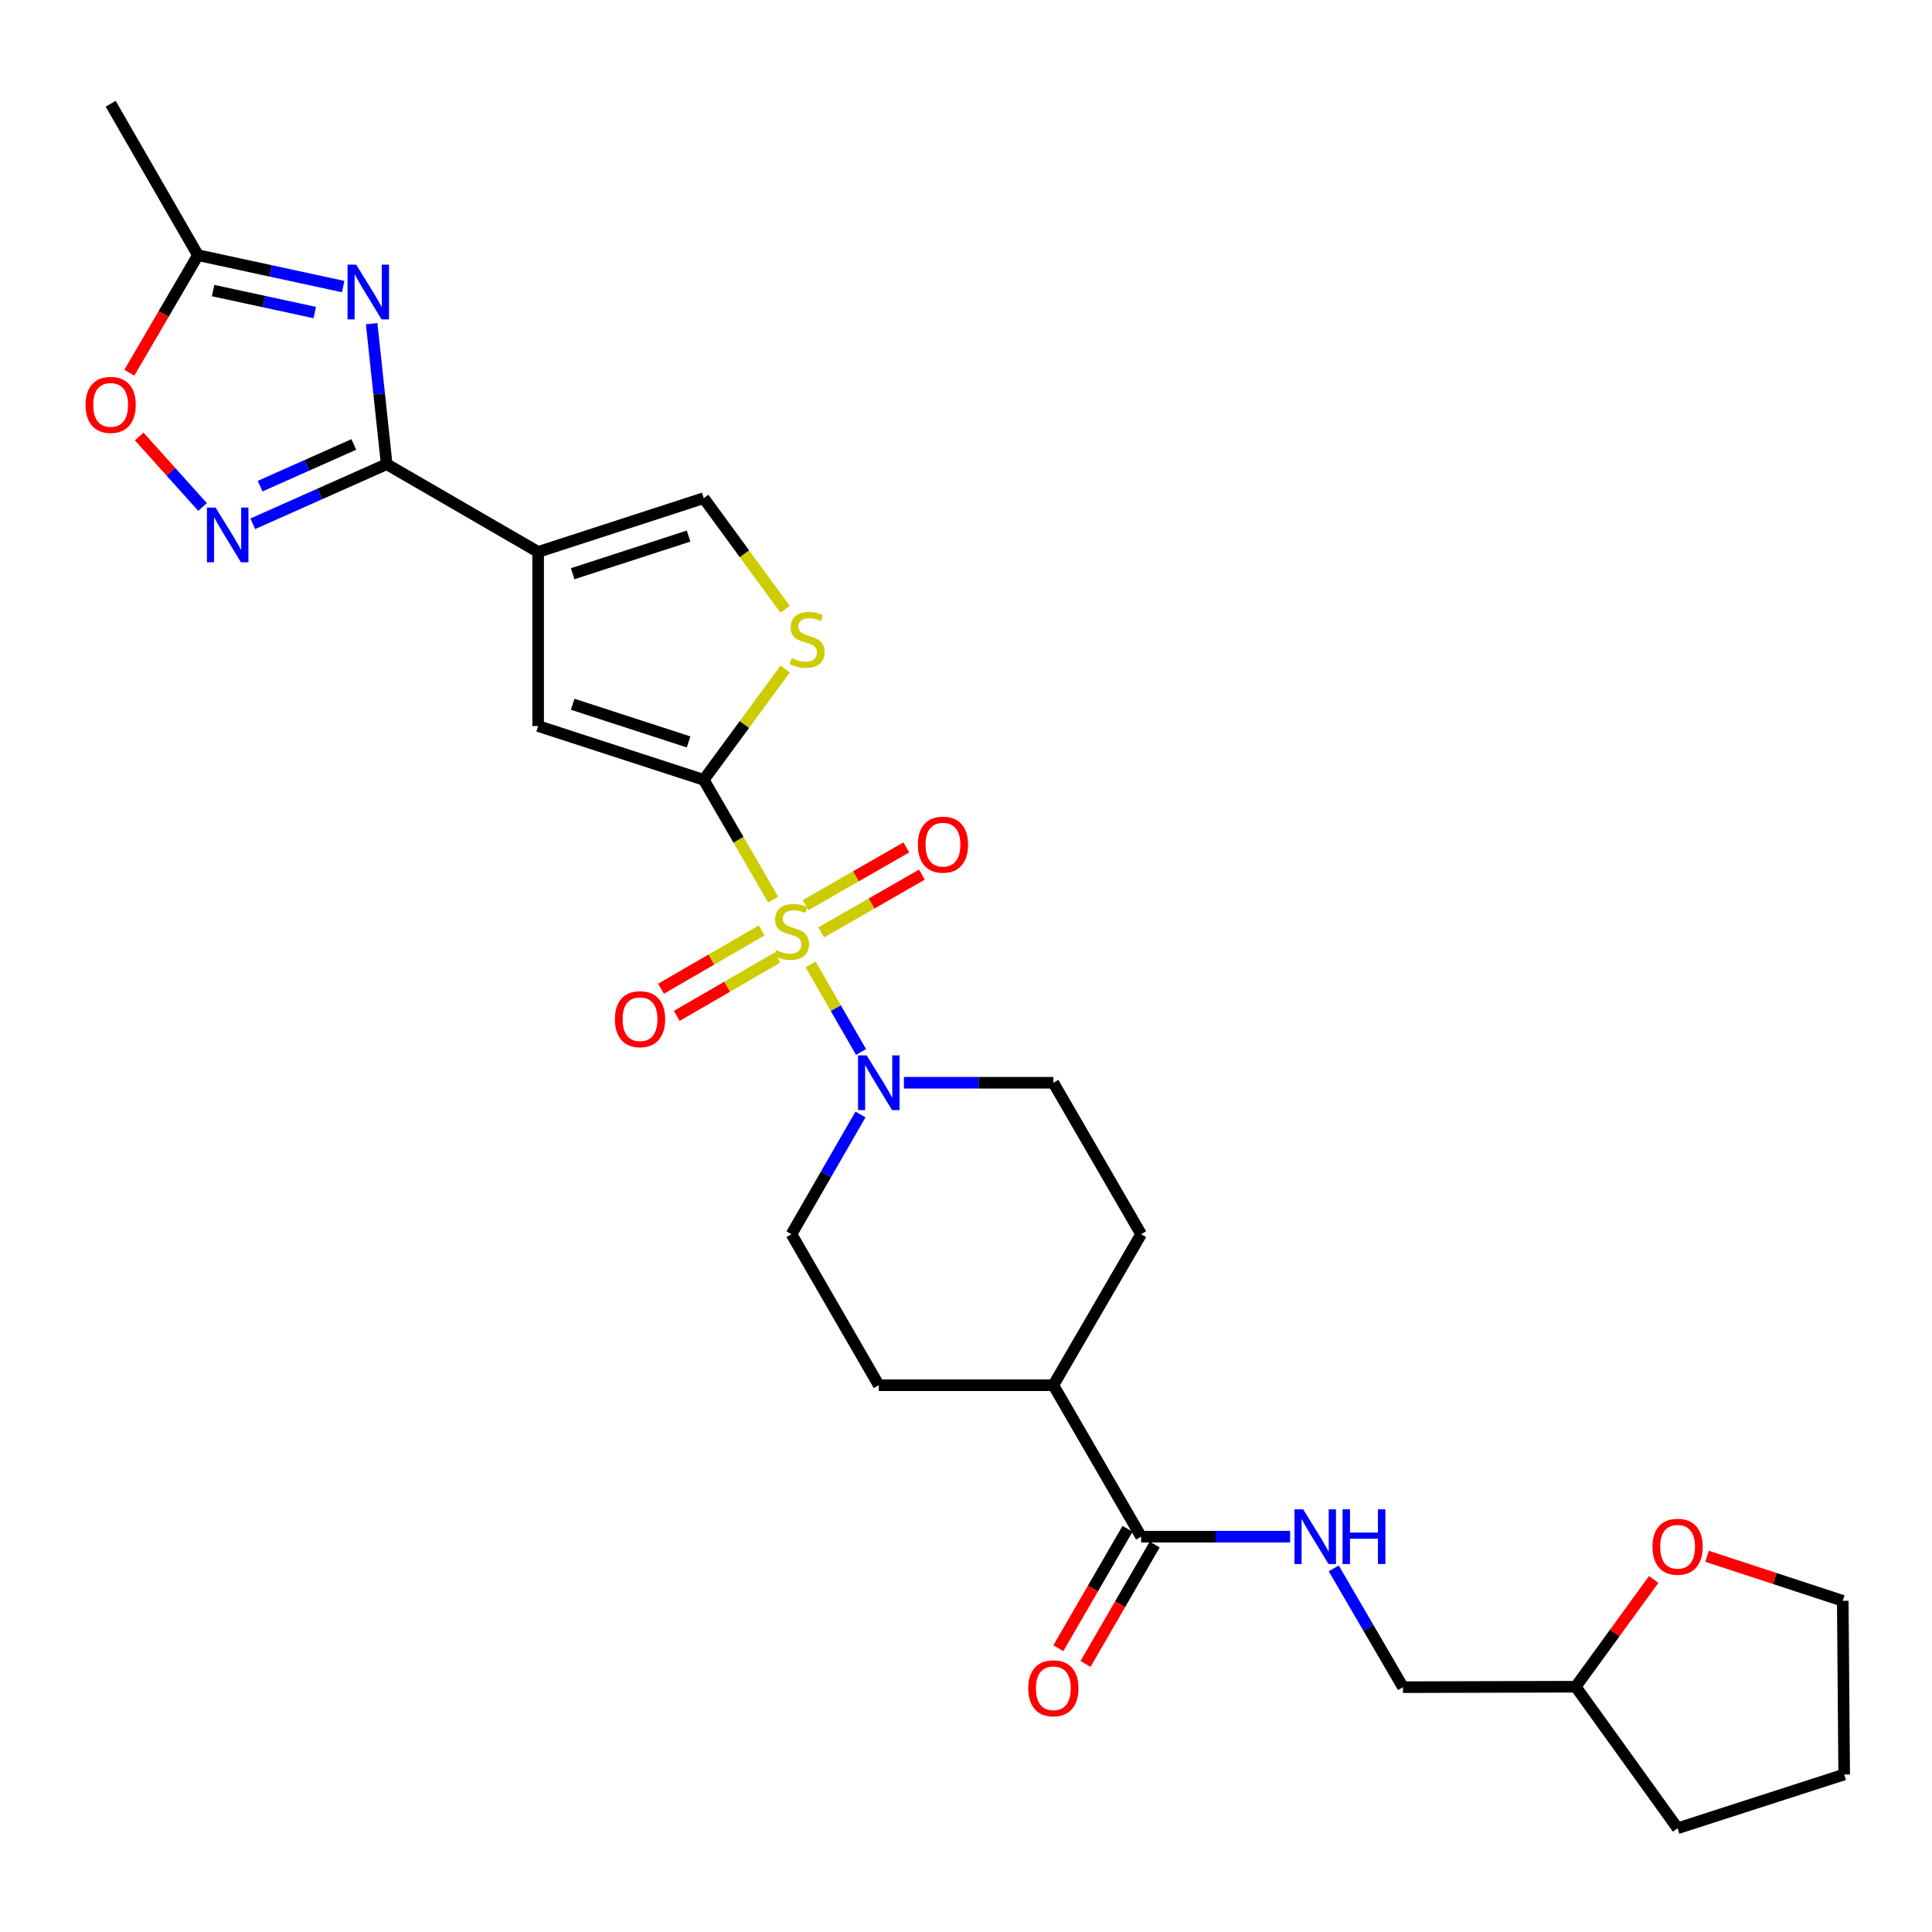<?xml version='1.0' encoding='iso-8859-1'?>
<svg version='1.1' baseProfile='full'
              xmlns='http://www.w3.org/2000/svg'
                      xmlns:rdkit='http://www.rdkit.org/xml'
                      xmlns:xlink='http://www.w3.org/1999/xlink'
                  xml:space='preserve'
width='1000px' height='1000px' viewBox='0 0 1000 1000'>
<!-- END OF HEADER -->
<rect style='opacity:1.0;fill:#FFFFFF;stroke:none' width='1000' height='1000' x='0' y='0'> </rect>
<path class='bond-0' d='M 400.181,465.653 L 382.214,434.647' style='fill:none;fill-rule:evenodd;stroke:#CCCC00;stroke-width:6px;stroke-linecap:butt;stroke-linejoin:miter;stroke-opacity:1' />
<path class='bond-0' d='M 382.214,434.647 L 364.248,403.64' style='fill:none;fill-rule:evenodd;stroke:#000000;stroke-width:6px;stroke-linecap:butt;stroke-linejoin:miter;stroke-opacity:1' />
<path class='bond-5' d='M 419.555,499.181 L 432.617,521.841' style='fill:none;fill-rule:evenodd;stroke:#CCCC00;stroke-width:6px;stroke-linecap:butt;stroke-linejoin:miter;stroke-opacity:1' />
<path class='bond-5' d='M 432.617,521.841 L 445.678,544.501' style='fill:none;fill-rule:evenodd;stroke:#0000FF;stroke-width:6px;stroke-linecap:butt;stroke-linejoin:miter;stroke-opacity:1' />
<path class='bond-12' d='M 394.258,481.58 L 368.2,496.673' style='fill:none;fill-rule:evenodd;stroke:#CCCC00;stroke-width:6px;stroke-linecap:butt;stroke-linejoin:miter;stroke-opacity:1' />
<path class='bond-12' d='M 368.2,496.673 L 342.142,511.766' style='fill:none;fill-rule:evenodd;stroke:#FF0000;stroke-width:6px;stroke-linecap:butt;stroke-linejoin:miter;stroke-opacity:1' />
<path class='bond-12' d='M 402.401,495.639 L 376.343,510.732' style='fill:none;fill-rule:evenodd;stroke:#CCCC00;stroke-width:6px;stroke-linecap:butt;stroke-linejoin:miter;stroke-opacity:1' />
<path class='bond-12' d='M 376.343,510.732 L 350.285,525.825' style='fill:none;fill-rule:evenodd;stroke:#FF0000;stroke-width:6px;stroke-linecap:butt;stroke-linejoin:miter;stroke-opacity:1' />
<path class='bond-13' d='M 425.053,482.588 L 451.116,467.651' style='fill:none;fill-rule:evenodd;stroke:#CCCC00;stroke-width:6px;stroke-linecap:butt;stroke-linejoin:miter;stroke-opacity:1' />
<path class='bond-13' d='M 451.116,467.651 L 477.18,452.714' style='fill:none;fill-rule:evenodd;stroke:#FF0000;stroke-width:6px;stroke-linecap:butt;stroke-linejoin:miter;stroke-opacity:1' />
<path class='bond-13' d='M 416.975,468.492 L 443.038,453.555' style='fill:none;fill-rule:evenodd;stroke:#CCCC00;stroke-width:6px;stroke-linecap:butt;stroke-linejoin:miter;stroke-opacity:1' />
<path class='bond-13' d='M 443.038,453.555 L 469.102,438.618' style='fill:none;fill-rule:evenodd;stroke:#FF0000;stroke-width:6px;stroke-linecap:butt;stroke-linejoin:miter;stroke-opacity:1' />
<path class='bond-6' d='M 364.248,403.64 L 278.539,375.796' style='fill:none;fill-rule:evenodd;stroke:#000000;stroke-width:6px;stroke-linecap:butt;stroke-linejoin:miter;stroke-opacity:1' />
<path class='bond-6' d='M 356.411,384.012 L 296.415,364.521' style='fill:none;fill-rule:evenodd;stroke:#000000;stroke-width:6px;stroke-linecap:butt;stroke-linejoin:miter;stroke-opacity:1' />
<path class='bond-7' d='M 364.248,403.64 L 385.323,374.973' style='fill:none;fill-rule:evenodd;stroke:#000000;stroke-width:6px;stroke-linecap:butt;stroke-linejoin:miter;stroke-opacity:1' />
<path class='bond-7' d='M 385.323,374.973 L 406.397,346.305' style='fill:none;fill-rule:evenodd;stroke:#CCCC00;stroke-width:6px;stroke-linecap:butt;stroke-linejoin:miter;stroke-opacity:1' />
<path class='bond-1' d='M 278.539,285.682 L 278.539,375.796' style='fill:none;fill-rule:evenodd;stroke:#000000;stroke-width:6px;stroke-linecap:butt;stroke-linejoin:miter;stroke-opacity:1' />
<path class='bond-2' d='M 278.539,285.682 L 200.14,240.255' style='fill:none;fill-rule:evenodd;stroke:#000000;stroke-width:6px;stroke-linecap:butt;stroke-linejoin:miter;stroke-opacity:1' />
<path class='bond-29' d='M 278.539,285.682 L 364.248,257.846' style='fill:none;fill-rule:evenodd;stroke:#000000;stroke-width:6px;stroke-linecap:butt;stroke-linejoin:miter;stroke-opacity:1' />
<path class='bond-29' d='M 296.413,296.959 L 356.41,277.474' style='fill:none;fill-rule:evenodd;stroke:#000000;stroke-width:6px;stroke-linecap:butt;stroke-linejoin:miter;stroke-opacity:1' />
<path class='bond-3' d='M 200.14,240.255 L 196.256,203.899' style='fill:none;fill-rule:evenodd;stroke:#000000;stroke-width:6px;stroke-linecap:butt;stroke-linejoin:miter;stroke-opacity:1' />
<path class='bond-3' d='M 196.256,203.899 L 192.371,167.544' style='fill:none;fill-rule:evenodd;stroke:#0000FF;stroke-width:6px;stroke-linecap:butt;stroke-linejoin:miter;stroke-opacity:1' />
<path class='bond-4' d='M 200.14,240.255 L 165.492,255.681' style='fill:none;fill-rule:evenodd;stroke:#000000;stroke-width:6px;stroke-linecap:butt;stroke-linejoin:miter;stroke-opacity:1' />
<path class='bond-4' d='M 165.492,255.681 L 130.844,271.107' style='fill:none;fill-rule:evenodd;stroke:#0000FF;stroke-width:6px;stroke-linecap:butt;stroke-linejoin:miter;stroke-opacity:1' />
<path class='bond-4' d='M 183.138,230.041 L 158.884,240.839' style='fill:none;fill-rule:evenodd;stroke:#000000;stroke-width:6px;stroke-linecap:butt;stroke-linejoin:miter;stroke-opacity:1' />
<path class='bond-4' d='M 158.884,240.839 L 134.631,251.637' style='fill:none;fill-rule:evenodd;stroke:#0000FF;stroke-width:6px;stroke-linecap:butt;stroke-linejoin:miter;stroke-opacity:1' />
<path class='bond-9' d='M 177.623,148.333 L 140.043,140.207' style='fill:none;fill-rule:evenodd;stroke:#0000FF;stroke-width:6px;stroke-linecap:butt;stroke-linejoin:miter;stroke-opacity:1' />
<path class='bond-9' d='M 140.043,140.207 L 102.463,132.081' style='fill:none;fill-rule:evenodd;stroke:#000000;stroke-width:6px;stroke-linecap:butt;stroke-linejoin:miter;stroke-opacity:1' />
<path class='bond-9' d='M 162.916,161.775 L 136.609,156.086' style='fill:none;fill-rule:evenodd;stroke:#0000FF;stroke-width:6px;stroke-linecap:butt;stroke-linejoin:miter;stroke-opacity:1' />
<path class='bond-9' d='M 136.609,156.086 L 110.303,150.398' style='fill:none;fill-rule:evenodd;stroke:#000000;stroke-width:6px;stroke-linecap:butt;stroke-linejoin:miter;stroke-opacity:1' />
<path class='bond-10' d='M 104.846,262.42 L 88.448,244.175' style='fill:none;fill-rule:evenodd;stroke:#0000FF;stroke-width:6px;stroke-linecap:butt;stroke-linejoin:miter;stroke-opacity:1' />
<path class='bond-10' d='M 88.448,244.175 L 72.05,225.93' style='fill:none;fill-rule:evenodd;stroke:#FF0000;stroke-width:6px;stroke-linecap:butt;stroke-linejoin:miter;stroke-opacity:1' />
<path class='bond-15' d='M 467.857,560.428 L 506.536,560.428' style='fill:none;fill-rule:evenodd;stroke:#0000FF;stroke-width:6px;stroke-linecap:butt;stroke-linejoin:miter;stroke-opacity:1' />
<path class='bond-15' d='M 506.536,560.428 L 545.216,560.428' style='fill:none;fill-rule:evenodd;stroke:#000000;stroke-width:6px;stroke-linecap:butt;stroke-linejoin:miter;stroke-opacity:1' />
<path class='bond-16' d='M 445.393,576.85 L 427.534,607.838' style='fill:none;fill-rule:evenodd;stroke:#0000FF;stroke-width:6px;stroke-linecap:butt;stroke-linejoin:miter;stroke-opacity:1' />
<path class='bond-16' d='M 427.534,607.838 L 409.675,638.826' style='fill:none;fill-rule:evenodd;stroke:#000000;stroke-width:6px;stroke-linecap:butt;stroke-linejoin:miter;stroke-opacity:1' />
<path class='bond-8' d='M 406.392,315.394 L 385.32,286.62' style='fill:none;fill-rule:evenodd;stroke:#CCCC00;stroke-width:6px;stroke-linecap:butt;stroke-linejoin:miter;stroke-opacity:1' />
<path class='bond-8' d='M 385.32,286.62 L 364.248,257.846' style='fill:none;fill-rule:evenodd;stroke:#000000;stroke-width:6px;stroke-linecap:butt;stroke-linejoin:miter;stroke-opacity:1' />
<path class='bond-24' d='M 102.463,132.081 L 57.271,53.691' style='fill:none;fill-rule:evenodd;stroke:#000000;stroke-width:6px;stroke-linecap:butt;stroke-linejoin:miter;stroke-opacity:1' />
<path class='bond-30' d='M 102.463,132.081 L 84.701,162.503' style='fill:none;fill-rule:evenodd;stroke:#000000;stroke-width:6px;stroke-linecap:butt;stroke-linejoin:miter;stroke-opacity:1' />
<path class='bond-30' d='M 84.701,162.503 L 66.94,192.925' style='fill:none;fill-rule:evenodd;stroke:#FF0000;stroke-width:6px;stroke-linecap:butt;stroke-linejoin:miter;stroke-opacity:1' />
<path class='bond-11' d='M 590.642,795.379 L 545.216,716.981' style='fill:none;fill-rule:evenodd;stroke:#000000;stroke-width:6px;stroke-linecap:butt;stroke-linejoin:miter;stroke-opacity:1' />
<path class='bond-14' d='M 590.642,795.379 L 629.207,795.379' style='fill:none;fill-rule:evenodd;stroke:#000000;stroke-width:6px;stroke-linecap:butt;stroke-linejoin:miter;stroke-opacity:1' />
<path class='bond-14' d='M 629.207,795.379 L 667.772,795.379' style='fill:none;fill-rule:evenodd;stroke:#0000FF;stroke-width:6px;stroke-linecap:butt;stroke-linejoin:miter;stroke-opacity:1' />
<path class='bond-18' d='M 583.614,791.306 L 565.706,822.208' style='fill:none;fill-rule:evenodd;stroke:#000000;stroke-width:6px;stroke-linecap:butt;stroke-linejoin:miter;stroke-opacity:1' />
<path class='bond-18' d='M 565.706,822.208 L 547.798,853.11' style='fill:none;fill-rule:evenodd;stroke:#FF0000;stroke-width:6px;stroke-linecap:butt;stroke-linejoin:miter;stroke-opacity:1' />
<path class='bond-18' d='M 597.671,799.452 L 579.763,830.354' style='fill:none;fill-rule:evenodd;stroke:#000000;stroke-width:6px;stroke-linecap:butt;stroke-linejoin:miter;stroke-opacity:1' />
<path class='bond-18' d='M 579.763,830.354 L 561.855,861.256' style='fill:none;fill-rule:evenodd;stroke:#FF0000;stroke-width:6px;stroke-linecap:butt;stroke-linejoin:miter;stroke-opacity:1' />
<path class='bond-22' d='M 690.335,811.793 L 708.259,842.537' style='fill:none;fill-rule:evenodd;stroke:#0000FF;stroke-width:6px;stroke-linecap:butt;stroke-linejoin:miter;stroke-opacity:1' />
<path class='bond-22' d='M 708.259,842.537 L 726.183,873.281' style='fill:none;fill-rule:evenodd;stroke:#000000;stroke-width:6px;stroke-linecap:butt;stroke-linejoin:miter;stroke-opacity:1' />
<path class='bond-21' d='M 545.216,560.428 L 590.642,638.826' style='fill:none;fill-rule:evenodd;stroke:#000000;stroke-width:6px;stroke-linecap:butt;stroke-linejoin:miter;stroke-opacity:1' />
<path class='bond-20' d='M 409.675,638.826 L 454.858,716.981' style='fill:none;fill-rule:evenodd;stroke:#000000;stroke-width:6px;stroke-linecap:butt;stroke-linejoin:miter;stroke-opacity:1' />
<path class='bond-17' d='M 545.216,716.981 L 454.858,716.981' style='fill:none;fill-rule:evenodd;stroke:#000000;stroke-width:6px;stroke-linecap:butt;stroke-linejoin:miter;stroke-opacity:1' />
<path class='bond-28' d='M 545.216,716.981 L 590.642,638.826' style='fill:none;fill-rule:evenodd;stroke:#000000;stroke-width:6px;stroke-linecap:butt;stroke-linejoin:miter;stroke-opacity:1' />
<path class='bond-19' d='M 855.956,817.517 L 835.765,845.277' style='fill:none;fill-rule:evenodd;stroke:#FF0000;stroke-width:6px;stroke-linecap:butt;stroke-linejoin:miter;stroke-opacity:1' />
<path class='bond-19' d='M 835.765,845.277 L 815.575,873.037' style='fill:none;fill-rule:evenodd;stroke:#000000;stroke-width:6px;stroke-linecap:butt;stroke-linejoin:miter;stroke-opacity:1' />
<path class='bond-25' d='M 883.571,805.522 L 918.693,817.053' style='fill:none;fill-rule:evenodd;stroke:#FF0000;stroke-width:6px;stroke-linecap:butt;stroke-linejoin:miter;stroke-opacity:1' />
<path class='bond-25' d='M 918.693,817.053 L 953.814,828.585' style='fill:none;fill-rule:evenodd;stroke:#000000;stroke-width:6px;stroke-linecap:butt;stroke-linejoin:miter;stroke-opacity:1' />
<path class='bond-23' d='M 726.183,873.281 L 815.575,873.037' style='fill:none;fill-rule:evenodd;stroke:#000000;stroke-width:6px;stroke-linecap:butt;stroke-linejoin:miter;stroke-opacity:1' />
<path class='bond-26' d='M 815.575,873.037 L 868.322,946.309' style='fill:none;fill-rule:evenodd;stroke:#000000;stroke-width:6px;stroke-linecap:butt;stroke-linejoin:miter;stroke-opacity:1' />
<path class='bond-31' d='M 953.814,828.585 L 954.545,918.464' style='fill:none;fill-rule:evenodd;stroke:#000000;stroke-width:6px;stroke-linecap:butt;stroke-linejoin:miter;stroke-opacity:1' />
<path class='bond-27' d='M 868.322,946.309 L 954.545,918.464' style='fill:none;fill-rule:evenodd;stroke:#000000;stroke-width:6px;stroke-linecap:butt;stroke-linejoin:miter;stroke-opacity:1' />
<path  class='atom-0' d='M 401.675 491.759
Q 401.995 491.879, 403.315 492.439
Q 404.635 492.999, 406.075 493.359
Q 407.555 493.679, 408.995 493.679
Q 411.675 493.679, 413.235 492.399
Q 414.795 491.079, 414.795 488.799
Q 414.795 487.239, 413.995 486.279
Q 413.235 485.319, 412.035 484.799
Q 410.835 484.279, 408.835 483.679
Q 406.315 482.919, 404.795 482.199
Q 403.315 481.479, 402.235 479.959
Q 401.195 478.439, 401.195 475.879
Q 401.195 472.319, 403.595 470.119
Q 406.035 467.919, 410.835 467.919
Q 414.115 467.919, 417.835 469.479
L 416.915 472.559
Q 413.515 471.159, 410.955 471.159
Q 408.195 471.159, 406.675 472.319
Q 405.155 473.439, 405.195 475.399
Q 405.195 476.919, 405.955 477.839
Q 406.755 478.759, 407.875 479.279
Q 409.035 479.799, 410.955 480.399
Q 413.515 481.199, 415.035 481.999
Q 416.555 482.799, 417.635 484.439
Q 418.755 486.039, 418.755 488.799
Q 418.755 492.719, 416.115 494.839
Q 413.515 496.919, 409.155 496.919
Q 406.635 496.919, 404.715 496.359
Q 402.835 495.839, 400.595 494.919
L 401.675 491.759
' fill='#CCCC00'/>
<path  class='atom-4' d='M 184.358 136.983
L 193.638 151.983
Q 194.558 153.463, 196.038 156.143
Q 197.518 158.823, 197.598 158.983
L 197.598 136.983
L 201.358 136.983
L 201.358 165.303
L 197.478 165.303
L 187.518 148.903
Q 186.358 146.983, 185.118 144.783
Q 183.918 142.583, 183.558 141.903
L 183.558 165.303
L 179.878 165.303
L 179.878 136.983
L 184.358 136.983
' fill='#0000FF'/>
<path  class='atom-5' d='M 111.592 262.731
L 120.872 277.731
Q 121.792 279.211, 123.272 281.891
Q 124.752 284.571, 124.832 284.731
L 124.832 262.731
L 128.592 262.731
L 128.592 291.051
L 124.712 291.051
L 114.752 274.651
Q 113.592 272.731, 112.352 270.531
Q 111.152 268.331, 110.792 267.651
L 110.792 291.051
L 107.112 291.051
L 107.112 262.731
L 111.592 262.731
' fill='#0000FF'/>
<path  class='atom-6' d='M 448.598 546.268
L 457.878 561.268
Q 458.798 562.748, 460.278 565.428
Q 461.758 568.108, 461.838 568.268
L 461.838 546.268
L 465.598 546.268
L 465.598 574.588
L 461.718 574.588
L 451.758 558.188
Q 450.598 556.268, 449.358 554.068
Q 448.158 551.868, 447.798 551.188
L 447.798 574.588
L 444.118 574.588
L 444.118 546.268
L 448.598 546.268
' fill='#0000FF'/>
<path  class='atom-8' d='M 409.735 340.603
Q 410.055 340.723, 411.375 341.283
Q 412.695 341.843, 414.135 342.203
Q 415.615 342.523, 417.055 342.523
Q 419.735 342.523, 421.295 341.243
Q 422.855 339.923, 422.855 337.643
Q 422.855 336.083, 422.055 335.123
Q 421.295 334.163, 420.095 333.643
Q 418.895 333.123, 416.895 332.523
Q 414.375 331.763, 412.855 331.043
Q 411.375 330.323, 410.295 328.803
Q 409.255 327.283, 409.255 324.723
Q 409.255 321.163, 411.655 318.963
Q 414.095 316.763, 418.895 316.763
Q 422.175 316.763, 425.895 318.323
L 424.975 321.403
Q 421.575 320.003, 419.015 320.003
Q 416.255 320.003, 414.735 321.163
Q 413.215 322.283, 413.255 324.243
Q 413.255 325.763, 414.015 326.683
Q 414.815 327.603, 415.935 328.123
Q 417.095 328.643, 419.015 329.243
Q 421.575 330.043, 423.095 330.843
Q 424.615 331.643, 425.695 333.283
Q 426.815 334.883, 426.815 337.643
Q 426.815 341.563, 424.175 343.683
Q 421.575 345.763, 417.215 345.763
Q 414.695 345.763, 412.775 345.203
Q 410.895 344.683, 408.655 343.763
L 409.735 340.603
' fill='#CCCC00'/>
<path  class='atom-11' d='M 44.271 209.566
Q 44.271 202.766, 47.631 198.966
Q 50.991 195.166, 57.271 195.166
Q 63.551 195.166, 66.911 198.966
Q 70.271 202.766, 70.271 209.566
Q 70.271 216.446, 66.871 220.366
Q 63.471 224.246, 57.271 224.246
Q 51.031 224.246, 47.631 220.366
Q 44.271 216.486, 44.271 209.566
M 57.271 221.046
Q 61.591 221.046, 63.911 218.166
Q 66.271 215.246, 66.271 209.566
Q 66.271 204.006, 63.911 201.206
Q 61.591 198.366, 57.271 198.366
Q 52.951 198.366, 50.591 201.166
Q 48.271 203.966, 48.271 209.566
Q 48.271 215.286, 50.591 218.166
Q 52.951 221.046, 57.271 221.046
' fill='#FF0000'/>
<path  class='atom-13' d='M 318.277 527.528
Q 318.277 520.728, 321.637 516.928
Q 324.997 513.128, 331.277 513.128
Q 337.557 513.128, 340.917 516.928
Q 344.277 520.728, 344.277 527.528
Q 344.277 534.408, 340.877 538.328
Q 337.477 542.208, 331.277 542.208
Q 325.037 542.208, 321.637 538.328
Q 318.277 534.448, 318.277 527.528
M 331.277 539.008
Q 335.597 539.008, 337.917 536.128
Q 340.277 533.208, 340.277 527.528
Q 340.277 521.968, 337.917 519.168
Q 335.597 516.328, 331.277 516.328
Q 326.957 516.328, 324.597 519.128
Q 322.277 521.928, 322.277 527.528
Q 322.277 533.248, 324.597 536.128
Q 326.957 539.008, 331.277 539.008
' fill='#FF0000'/>
<path  class='atom-14' d='M 475.073 437.188
Q 475.073 430.388, 478.433 426.588
Q 481.793 422.788, 488.073 422.788
Q 494.353 422.788, 497.713 426.588
Q 501.073 430.388, 501.073 437.188
Q 501.073 444.068, 497.673 447.988
Q 494.273 451.868, 488.073 451.868
Q 481.833 451.868, 478.433 447.988
Q 475.073 444.108, 475.073 437.188
M 488.073 448.668
Q 492.393 448.668, 494.713 445.788
Q 497.073 442.868, 497.073 437.188
Q 497.073 431.628, 494.713 428.828
Q 492.393 425.988, 488.073 425.988
Q 483.753 425.988, 481.393 428.788
Q 479.073 431.588, 479.073 437.188
Q 479.073 442.908, 481.393 445.788
Q 483.753 448.668, 488.073 448.668
' fill='#FF0000'/>
<path  class='atom-15' d='M 674.505 781.219
L 683.785 796.219
Q 684.705 797.699, 686.185 800.379
Q 687.665 803.059, 687.745 803.219
L 687.745 781.219
L 691.505 781.219
L 691.505 809.539
L 687.625 809.539
L 677.665 793.139
Q 676.505 791.219, 675.265 789.019
Q 674.065 786.819, 673.705 786.139
L 673.705 809.539
L 670.025 809.539
L 670.025 781.219
L 674.505 781.219
' fill='#0000FF'/>
<path  class='atom-15' d='M 694.905 781.219
L 698.745 781.219
L 698.745 793.259
L 713.225 793.259
L 713.225 781.219
L 717.065 781.219
L 717.065 809.539
L 713.225 809.539
L 713.225 796.459
L 698.745 796.459
L 698.745 809.539
L 694.905 809.539
L 694.905 781.219
' fill='#0000FF'/>
<path  class='atom-19' d='M 532.216 873.848
Q 532.216 867.048, 535.576 863.248
Q 538.936 859.448, 545.216 859.448
Q 551.496 859.448, 554.856 863.248
Q 558.216 867.048, 558.216 873.848
Q 558.216 880.728, 554.816 884.648
Q 551.416 888.528, 545.216 888.528
Q 538.976 888.528, 535.576 884.648
Q 532.216 880.768, 532.216 873.848
M 545.216 885.328
Q 549.536 885.328, 551.856 882.448
Q 554.216 879.528, 554.216 873.848
Q 554.216 868.288, 551.856 865.488
Q 549.536 862.648, 545.216 862.648
Q 540.896 862.648, 538.536 865.448
Q 536.216 868.248, 536.216 873.848
Q 536.216 879.568, 538.536 882.448
Q 540.896 885.328, 545.216 885.328
' fill='#FF0000'/>
<path  class='atom-20' d='M 855.322 800.595
Q 855.322 793.795, 858.682 789.995
Q 862.042 786.195, 868.322 786.195
Q 874.602 786.195, 877.962 789.995
Q 881.322 793.795, 881.322 800.595
Q 881.322 807.475, 877.922 811.395
Q 874.522 815.275, 868.322 815.275
Q 862.082 815.275, 858.682 811.395
Q 855.322 807.515, 855.322 800.595
M 868.322 812.075
Q 872.642 812.075, 874.962 809.195
Q 877.322 806.275, 877.322 800.595
Q 877.322 795.035, 874.962 792.235
Q 872.642 789.395, 868.322 789.395
Q 864.002 789.395, 861.642 792.195
Q 859.322 794.995, 859.322 800.595
Q 859.322 806.315, 861.642 809.195
Q 864.002 812.075, 868.322 812.075
' fill='#FF0000'/>
</svg>
